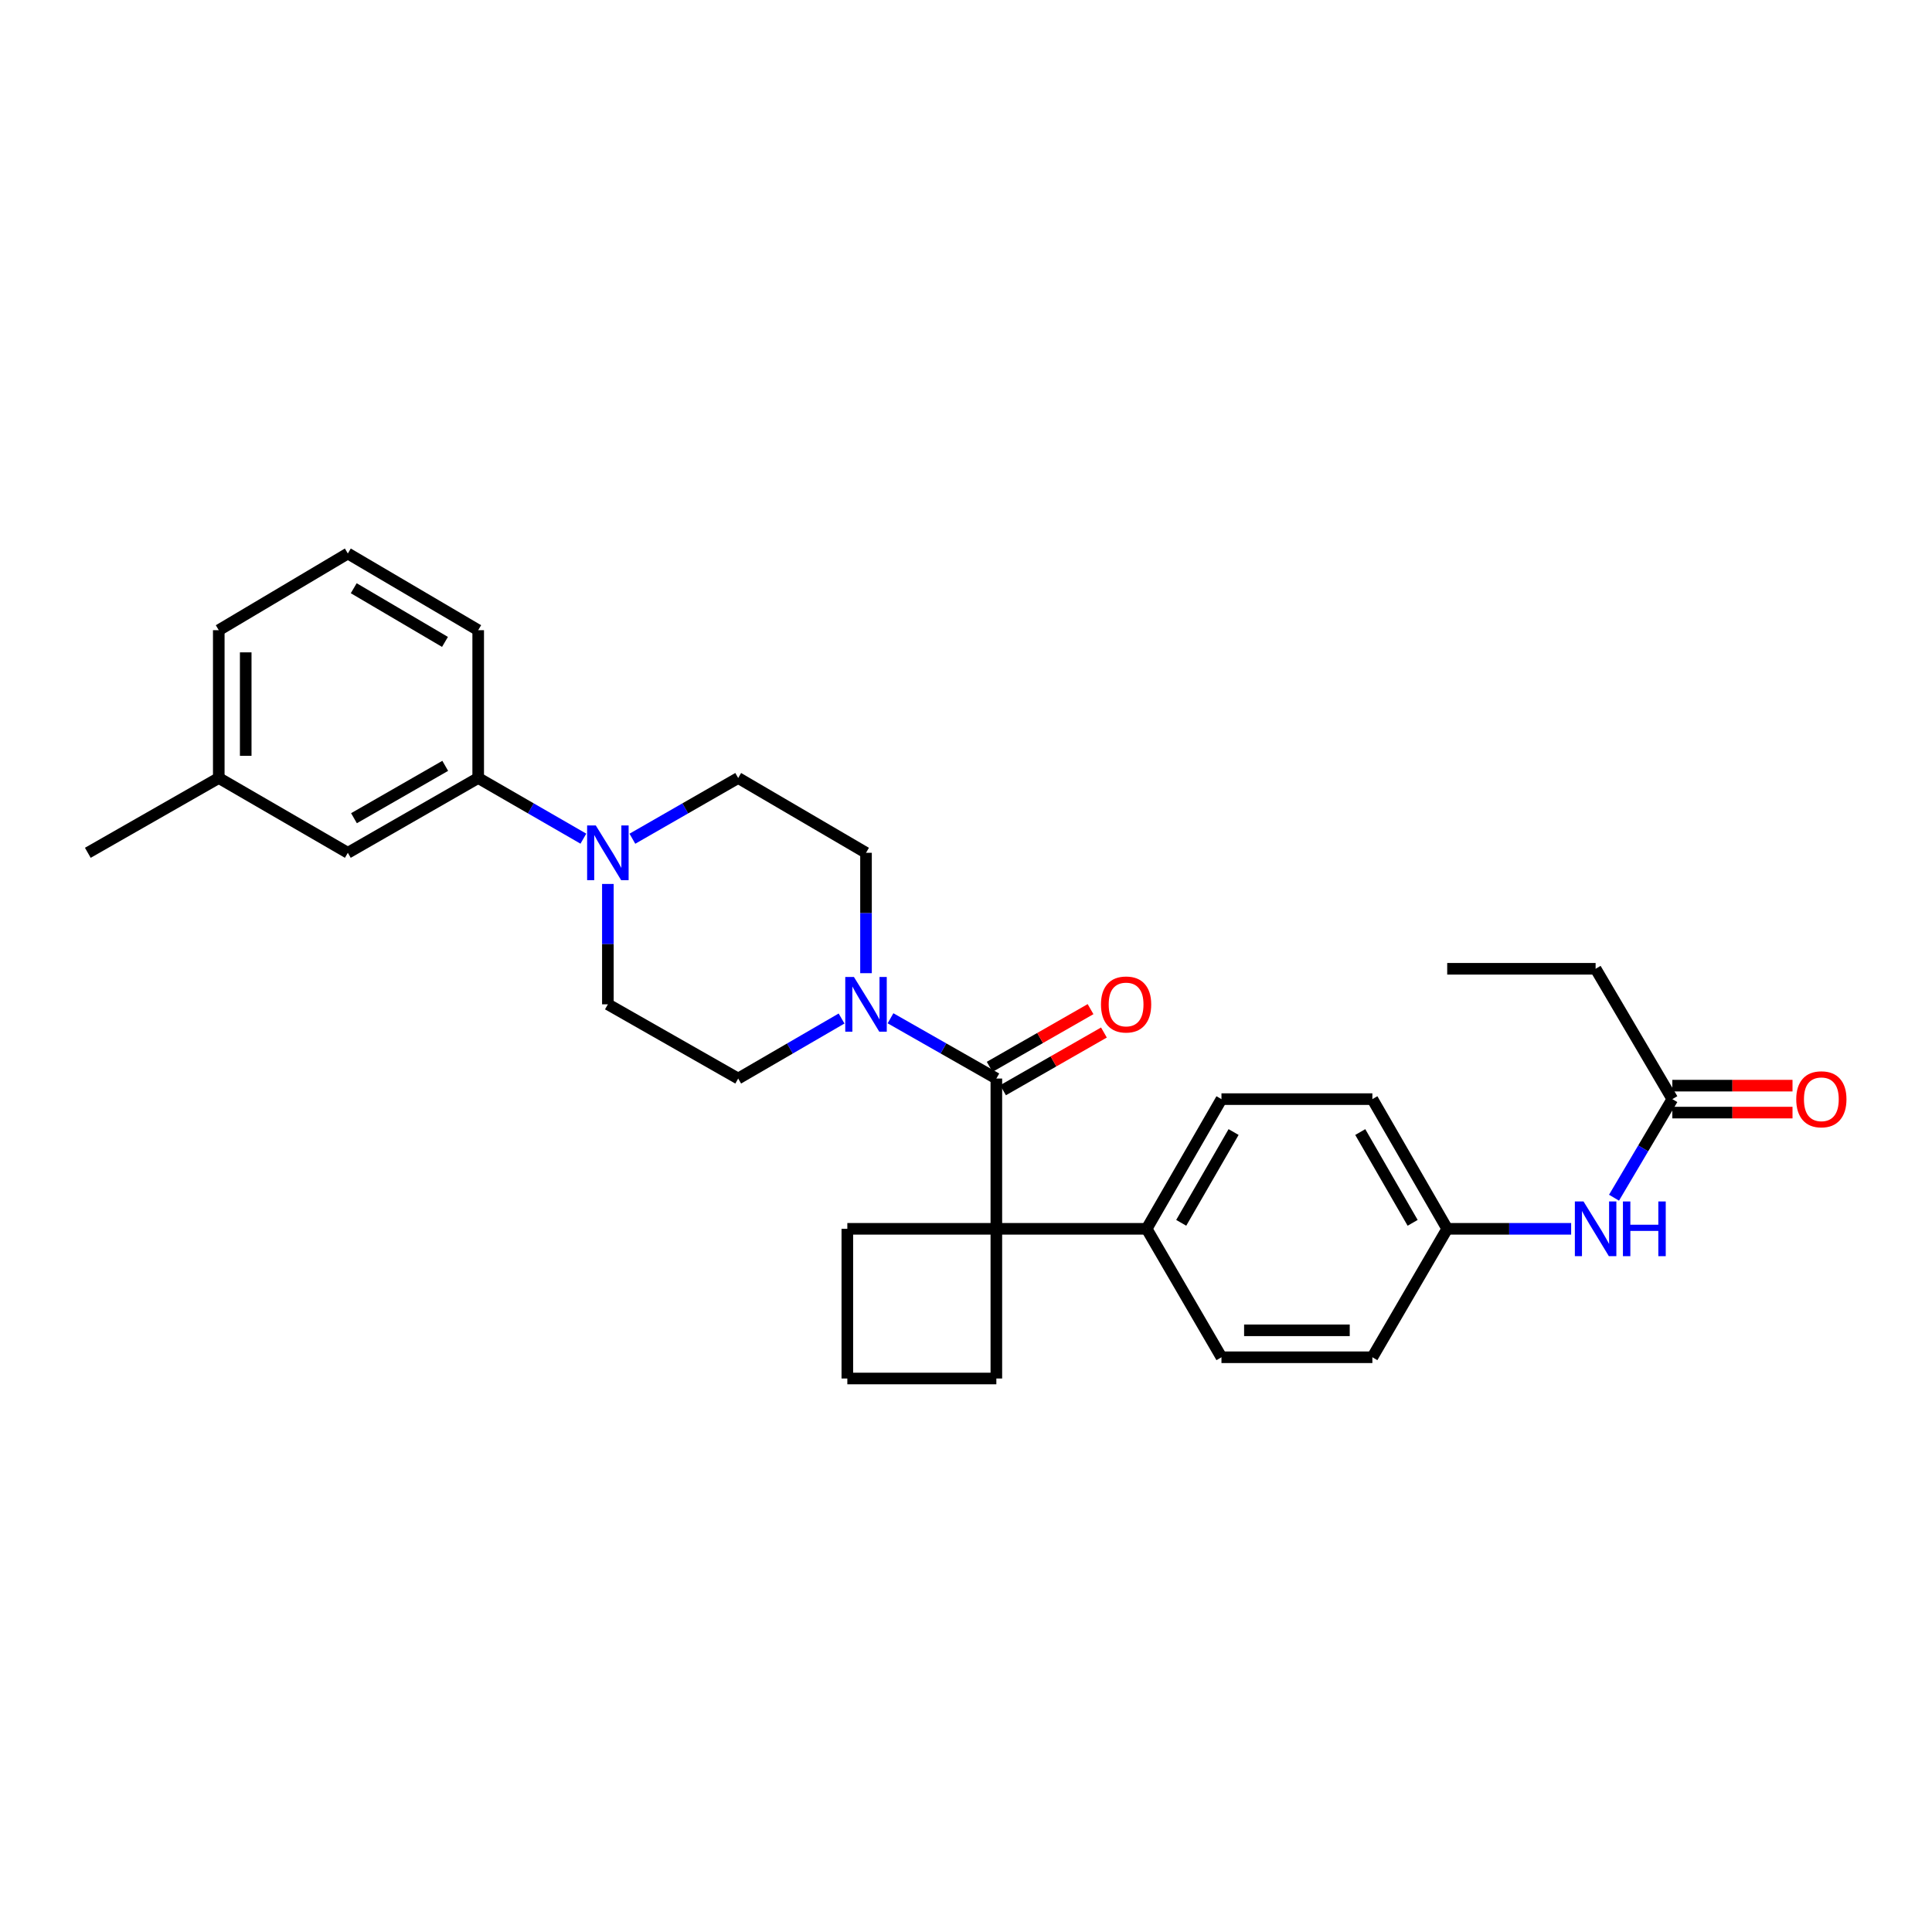 <?xml version='1.0' encoding='iso-8859-1'?>
<svg version='1.1' baseProfile='full'
              xmlns='http://www.w3.org/2000/svg'
                      xmlns:rdkit='http://www.rdkit.org/xml'
                      xmlns:xlink='http://www.w3.org/1999/xlink'
                  xml:space='preserve'
width='1000px' height='1000px' viewBox='0 0 1000 1000'>
<!-- END OF HEADER -->
<rect style='opacity:1.0;fill:#FFFFFF;stroke:none' width='1000' height='1000' x='0' y='0'> </rect>
<path class='bond-0' d='M 515.709,558.251 L 515.709,636.035' style='fill:none;fill-rule:evenodd;stroke:#000000;stroke-width:6px;stroke-linecap:butt;stroke-linejoin:miter;stroke-opacity:1' />
<path class='bond-1' d='M 515.709,558.251 L 488.318,542.654' style='fill:none;fill-rule:evenodd;stroke:#000000;stroke-width:6px;stroke-linecap:butt;stroke-linejoin:miter;stroke-opacity:1' />
<path class='bond-1' d='M 488.318,542.654 L 460.927,527.056' style='fill:none;fill-rule:evenodd;stroke:#0000FF;stroke-width:6px;stroke-linecap:butt;stroke-linejoin:miter;stroke-opacity:1' />
<path class='bond-7' d='M 519.172,564.304 L 545.282,549.368' style='fill:none;fill-rule:evenodd;stroke:#000000;stroke-width:6px;stroke-linecap:butt;stroke-linejoin:miter;stroke-opacity:1' />
<path class='bond-7' d='M 545.282,549.368 L 571.392,534.432' style='fill:none;fill-rule:evenodd;stroke:#FF0000;stroke-width:6px;stroke-linecap:butt;stroke-linejoin:miter;stroke-opacity:1' />
<path class='bond-7' d='M 512.247,552.198 L 538.357,537.262' style='fill:none;fill-rule:evenodd;stroke:#000000;stroke-width:6px;stroke-linecap:butt;stroke-linejoin:miter;stroke-opacity:1' />
<path class='bond-7' d='M 538.357,537.262 L 564.466,522.326' style='fill:none;fill-rule:evenodd;stroke:#FF0000;stroke-width:6px;stroke-linecap:butt;stroke-linejoin:miter;stroke-opacity:1' />
<path class='bond-4' d='M 515.709,636.035 L 593.509,636.035' style='fill:none;fill-rule:evenodd;stroke:#000000;stroke-width:6px;stroke-linecap:butt;stroke-linejoin:miter;stroke-opacity:1' />
<path class='bond-17' d='M 515.709,636.035 L 438.576,636.035' style='fill:none;fill-rule:evenodd;stroke:#000000;stroke-width:6px;stroke-linecap:butt;stroke-linejoin:miter;stroke-opacity:1' />
<path class='bond-18' d='M 515.709,636.035 L 515.709,713.51' style='fill:none;fill-rule:evenodd;stroke:#000000;stroke-width:6px;stroke-linecap:butt;stroke-linejoin:miter;stroke-opacity:1' />
<path class='bond-8' d='M 435.593,527.182 L 408.838,542.717' style='fill:none;fill-rule:evenodd;stroke:#0000FF;stroke-width:6px;stroke-linecap:butt;stroke-linejoin:miter;stroke-opacity:1' />
<path class='bond-8' d='M 408.838,542.717 L 382.084,558.251' style='fill:none;fill-rule:evenodd;stroke:#000000;stroke-width:6px;stroke-linecap:butt;stroke-linejoin:miter;stroke-opacity:1' />
<path class='bond-9' d='M 448.246,503.715 L 448.246,472.561' style='fill:none;fill-rule:evenodd;stroke:#0000FF;stroke-width:6px;stroke-linecap:butt;stroke-linejoin:miter;stroke-opacity:1' />
<path class='bond-9' d='M 448.246,472.561 L 448.246,441.408' style='fill:none;fill-rule:evenodd;stroke:#000000;stroke-width:6px;stroke-linecap:butt;stroke-linejoin:miter;stroke-opacity:1' />
<path class='bond-2' d='M 327.32,434.127 L 354.702,418.408' style='fill:none;fill-rule:evenodd;stroke:#0000FF;stroke-width:6px;stroke-linecap:butt;stroke-linejoin:miter;stroke-opacity:1' />
<path class='bond-2' d='M 354.702,418.408 L 382.084,402.69' style='fill:none;fill-rule:evenodd;stroke:#000000;stroke-width:6px;stroke-linecap:butt;stroke-linejoin:miter;stroke-opacity:1' />
<path class='bond-3' d='M 301.958,434.095 L 274.735,418.393' style='fill:none;fill-rule:evenodd;stroke:#0000FF;stroke-width:6px;stroke-linecap:butt;stroke-linejoin:miter;stroke-opacity:1' />
<path class='bond-3' d='M 274.735,418.393 L 247.513,402.69' style='fill:none;fill-rule:evenodd;stroke:#000000;stroke-width:6px;stroke-linecap:butt;stroke-linejoin:miter;stroke-opacity:1' />
<path class='bond-29' d='M 314.635,457.529 L 314.635,488.682' style='fill:none;fill-rule:evenodd;stroke:#0000FF;stroke-width:6px;stroke-linecap:butt;stroke-linejoin:miter;stroke-opacity:1' />
<path class='bond-29' d='M 314.635,488.682 L 314.635,519.835' style='fill:none;fill-rule:evenodd;stroke:#000000;stroke-width:6px;stroke-linecap:butt;stroke-linejoin:miter;stroke-opacity:1' />
<path class='bond-12' d='M 247.513,402.69 L 180.041,441.408' style='fill:none;fill-rule:evenodd;stroke:#000000;stroke-width:6px;stroke-linecap:butt;stroke-linejoin:miter;stroke-opacity:1' />
<path class='bond-12' d='M 230.45,396.401 L 183.22,423.504' style='fill:none;fill-rule:evenodd;stroke:#000000;stroke-width:6px;stroke-linecap:butt;stroke-linejoin:miter;stroke-opacity:1' />
<path class='bond-22' d='M 247.513,402.69 L 247.513,326.184' style='fill:none;fill-rule:evenodd;stroke:#000000;stroke-width:6px;stroke-linecap:butt;stroke-linejoin:miter;stroke-opacity:1' />
<path class='bond-14' d='M 593.509,636.035 L 632.227,568.905' style='fill:none;fill-rule:evenodd;stroke:#000000;stroke-width:6px;stroke-linecap:butt;stroke-linejoin:miter;stroke-opacity:1' />
<path class='bond-14' d='M 611.398,632.934 L 638.501,585.942' style='fill:none;fill-rule:evenodd;stroke:#000000;stroke-width:6px;stroke-linecap:butt;stroke-linejoin:miter;stroke-opacity:1' />
<path class='bond-15' d='M 593.509,636.035 L 632.227,702.515' style='fill:none;fill-rule:evenodd;stroke:#000000;stroke-width:6px;stroke-linecap:butt;stroke-linejoin:miter;stroke-opacity:1' />
<path class='bond-5' d='M 865.596,568.905 L 850.506,594.415' style='fill:none;fill-rule:evenodd;stroke:#000000;stroke-width:6px;stroke-linecap:butt;stroke-linejoin:miter;stroke-opacity:1' />
<path class='bond-5' d='M 850.506,594.415 L 835.416,619.926' style='fill:none;fill-rule:evenodd;stroke:#0000FF;stroke-width:6px;stroke-linecap:butt;stroke-linejoin:miter;stroke-opacity:1' />
<path class='bond-13' d='M 865.596,575.878 L 896.698,575.878' style='fill:none;fill-rule:evenodd;stroke:#000000;stroke-width:6px;stroke-linecap:butt;stroke-linejoin:miter;stroke-opacity:1' />
<path class='bond-13' d='M 896.698,575.878 L 927.801,575.878' style='fill:none;fill-rule:evenodd;stroke:#FF0000;stroke-width:6px;stroke-linecap:butt;stroke-linejoin:miter;stroke-opacity:1' />
<path class='bond-13' d='M 865.596,561.932 L 896.698,561.932' style='fill:none;fill-rule:evenodd;stroke:#000000;stroke-width:6px;stroke-linecap:butt;stroke-linejoin:miter;stroke-opacity:1' />
<path class='bond-13' d='M 896.698,561.932 L 927.801,561.932' style='fill:none;fill-rule:evenodd;stroke:#FF0000;stroke-width:6px;stroke-linecap:butt;stroke-linejoin:miter;stroke-opacity:1' />
<path class='bond-25' d='M 865.596,568.905 L 825.886,501.441' style='fill:none;fill-rule:evenodd;stroke:#000000;stroke-width:6px;stroke-linecap:butt;stroke-linejoin:miter;stroke-opacity:1' />
<path class='bond-6' d='M 813.226,636.035 L 781.148,636.035' style='fill:none;fill-rule:evenodd;stroke:#0000FF;stroke-width:6px;stroke-linecap:butt;stroke-linejoin:miter;stroke-opacity:1' />
<path class='bond-6' d='M 781.148,636.035 L 749.07,636.035' style='fill:none;fill-rule:evenodd;stroke:#000000;stroke-width:6px;stroke-linecap:butt;stroke-linejoin:miter;stroke-opacity:1' />
<path class='bond-11' d='M 382.084,558.251 L 314.635,519.835' style='fill:none;fill-rule:evenodd;stroke:#000000;stroke-width:6px;stroke-linecap:butt;stroke-linejoin:miter;stroke-opacity:1' />
<path class='bond-10' d='M 448.246,441.408 L 382.084,402.69' style='fill:none;fill-rule:evenodd;stroke:#000000;stroke-width:6px;stroke-linecap:butt;stroke-linejoin:miter;stroke-opacity:1' />
<path class='bond-19' d='M 180.041,441.408 L 113.236,402.69' style='fill:none;fill-rule:evenodd;stroke:#000000;stroke-width:6px;stroke-linecap:butt;stroke-linejoin:miter;stroke-opacity:1' />
<path class='bond-21' d='M 632.227,568.905 L 710.337,568.905' style='fill:none;fill-rule:evenodd;stroke:#000000;stroke-width:6px;stroke-linecap:butt;stroke-linejoin:miter;stroke-opacity:1' />
<path class='bond-20' d='M 632.227,702.515 L 710.337,702.515' style='fill:none;fill-rule:evenodd;stroke:#000000;stroke-width:6px;stroke-linecap:butt;stroke-linejoin:miter;stroke-opacity:1' />
<path class='bond-20' d='M 643.944,688.568 L 698.62,688.568' style='fill:none;fill-rule:evenodd;stroke:#000000;stroke-width:6px;stroke-linecap:butt;stroke-linejoin:miter;stroke-opacity:1' />
<path class='bond-16' d='M 749.07,636.035 L 710.337,702.515' style='fill:none;fill-rule:evenodd;stroke:#000000;stroke-width:6px;stroke-linecap:butt;stroke-linejoin:miter;stroke-opacity:1' />
<path class='bond-31' d='M 749.07,636.035 L 710.337,568.905' style='fill:none;fill-rule:evenodd;stroke:#000000;stroke-width:6px;stroke-linecap:butt;stroke-linejoin:miter;stroke-opacity:1' />
<path class='bond-31' d='M 731.18,632.936 L 704.067,585.945' style='fill:none;fill-rule:evenodd;stroke:#000000;stroke-width:6px;stroke-linecap:butt;stroke-linejoin:miter;stroke-opacity:1' />
<path class='bond-30' d='M 438.576,636.035 L 438.576,713.51' style='fill:none;fill-rule:evenodd;stroke:#000000;stroke-width:6px;stroke-linecap:butt;stroke-linejoin:miter;stroke-opacity:1' />
<path class='bond-23' d='M 515.709,713.51 L 438.576,713.51' style='fill:none;fill-rule:evenodd;stroke:#000000;stroke-width:6px;stroke-linecap:butt;stroke-linejoin:miter;stroke-opacity:1' />
<path class='bond-27' d='M 113.236,402.69 L 45.455,441.408' style='fill:none;fill-rule:evenodd;stroke:#000000;stroke-width:6px;stroke-linecap:butt;stroke-linejoin:miter;stroke-opacity:1' />
<path class='bond-32' d='M 113.236,402.69 L 113.236,326.184' style='fill:none;fill-rule:evenodd;stroke:#000000;stroke-width:6px;stroke-linecap:butt;stroke-linejoin:miter;stroke-opacity:1' />
<path class='bond-32' d='M 127.183,391.214 L 127.183,337.66' style='fill:none;fill-rule:evenodd;stroke:#000000;stroke-width:6px;stroke-linecap:butt;stroke-linejoin:miter;stroke-opacity:1' />
<path class='bond-24' d='M 247.513,326.184 L 180.041,286.49' style='fill:none;fill-rule:evenodd;stroke:#000000;stroke-width:6px;stroke-linecap:butt;stroke-linejoin:miter;stroke-opacity:1' />
<path class='bond-24' d='M 230.32,332.251 L 183.09,304.465' style='fill:none;fill-rule:evenodd;stroke:#000000;stroke-width:6px;stroke-linecap:butt;stroke-linejoin:miter;stroke-opacity:1' />
<path class='bond-26' d='M 180.041,286.49 L 113.236,326.184' style='fill:none;fill-rule:evenodd;stroke:#000000;stroke-width:6px;stroke-linecap:butt;stroke-linejoin:miter;stroke-opacity:1' />
<path class='bond-28' d='M 825.886,501.441 L 749.07,501.441' style='fill:none;fill-rule:evenodd;stroke:#000000;stroke-width:6px;stroke-linecap:butt;stroke-linejoin:miter;stroke-opacity:1' />
<path  class='atom-2' d='M 441.986 505.675
L 451.266 520.675
Q 452.186 522.155, 453.666 524.835
Q 455.146 527.515, 455.226 527.675
L 455.226 505.675
L 458.986 505.675
L 458.986 533.995
L 455.106 533.995
L 445.146 517.595
Q 443.986 515.675, 442.746 513.475
Q 441.546 511.275, 441.186 510.595
L 441.186 533.995
L 437.506 533.995
L 437.506 505.675
L 441.986 505.675
' fill='#0000FF'/>
<path  class='atom-3' d='M 308.375 427.248
L 317.655 442.248
Q 318.575 443.728, 320.055 446.408
Q 321.535 449.088, 321.615 449.248
L 321.615 427.248
L 325.375 427.248
L 325.375 455.568
L 321.495 455.568
L 311.535 439.168
Q 310.375 437.248, 309.135 435.048
Q 307.935 432.848, 307.575 432.168
L 307.575 455.568
L 303.895 455.568
L 303.895 427.248
L 308.375 427.248
' fill='#0000FF'/>
<path  class='atom-7' d='M 819.626 621.875
L 828.906 636.875
Q 829.826 638.355, 831.306 641.035
Q 832.786 643.715, 832.866 643.875
L 832.866 621.875
L 836.626 621.875
L 836.626 650.195
L 832.746 650.195
L 822.786 633.795
Q 821.626 631.875, 820.386 629.675
Q 819.186 627.475, 818.826 626.795
L 818.826 650.195
L 815.146 650.195
L 815.146 621.875
L 819.626 621.875
' fill='#0000FF'/>
<path  class='atom-7' d='M 840.026 621.875
L 843.866 621.875
L 843.866 633.915
L 858.346 633.915
L 858.346 621.875
L 862.186 621.875
L 862.186 650.195
L 858.346 650.195
L 858.346 637.115
L 843.866 637.115
L 843.866 650.195
L 840.026 650.195
L 840.026 621.875
' fill='#0000FF'/>
<path  class='atom-8' d='M 569.863 519.915
Q 569.863 513.115, 573.223 509.315
Q 576.583 505.515, 582.863 505.515
Q 589.143 505.515, 592.503 509.315
Q 595.863 513.115, 595.863 519.915
Q 595.863 526.795, 592.463 530.715
Q 589.063 534.595, 582.863 534.595
Q 576.623 534.595, 573.223 530.715
Q 569.863 526.835, 569.863 519.915
M 582.863 531.395
Q 587.183 531.395, 589.503 528.515
Q 591.863 525.595, 591.863 519.915
Q 591.863 514.355, 589.503 511.555
Q 587.183 508.715, 582.863 508.715
Q 578.543 508.715, 576.183 511.515
Q 573.863 514.315, 573.863 519.915
Q 573.863 525.635, 576.183 528.515
Q 578.543 531.395, 582.863 531.395
' fill='#FF0000'/>
<path  class='atom-14' d='M 929.729 568.985
Q 929.729 562.185, 933.089 558.385
Q 936.449 554.585, 942.729 554.585
Q 949.009 554.585, 952.369 558.385
Q 955.729 562.185, 955.729 568.985
Q 955.729 575.865, 952.329 579.785
Q 948.929 583.665, 942.729 583.665
Q 936.489 583.665, 933.089 579.785
Q 929.729 575.905, 929.729 568.985
M 942.729 580.465
Q 947.049 580.465, 949.369 577.585
Q 951.729 574.665, 951.729 568.985
Q 951.729 563.425, 949.369 560.625
Q 947.049 557.785, 942.729 557.785
Q 938.409 557.785, 936.049 560.585
Q 933.729 563.385, 933.729 568.985
Q 933.729 574.705, 936.049 577.585
Q 938.409 580.465, 942.729 580.465
' fill='#FF0000'/>
</svg>
